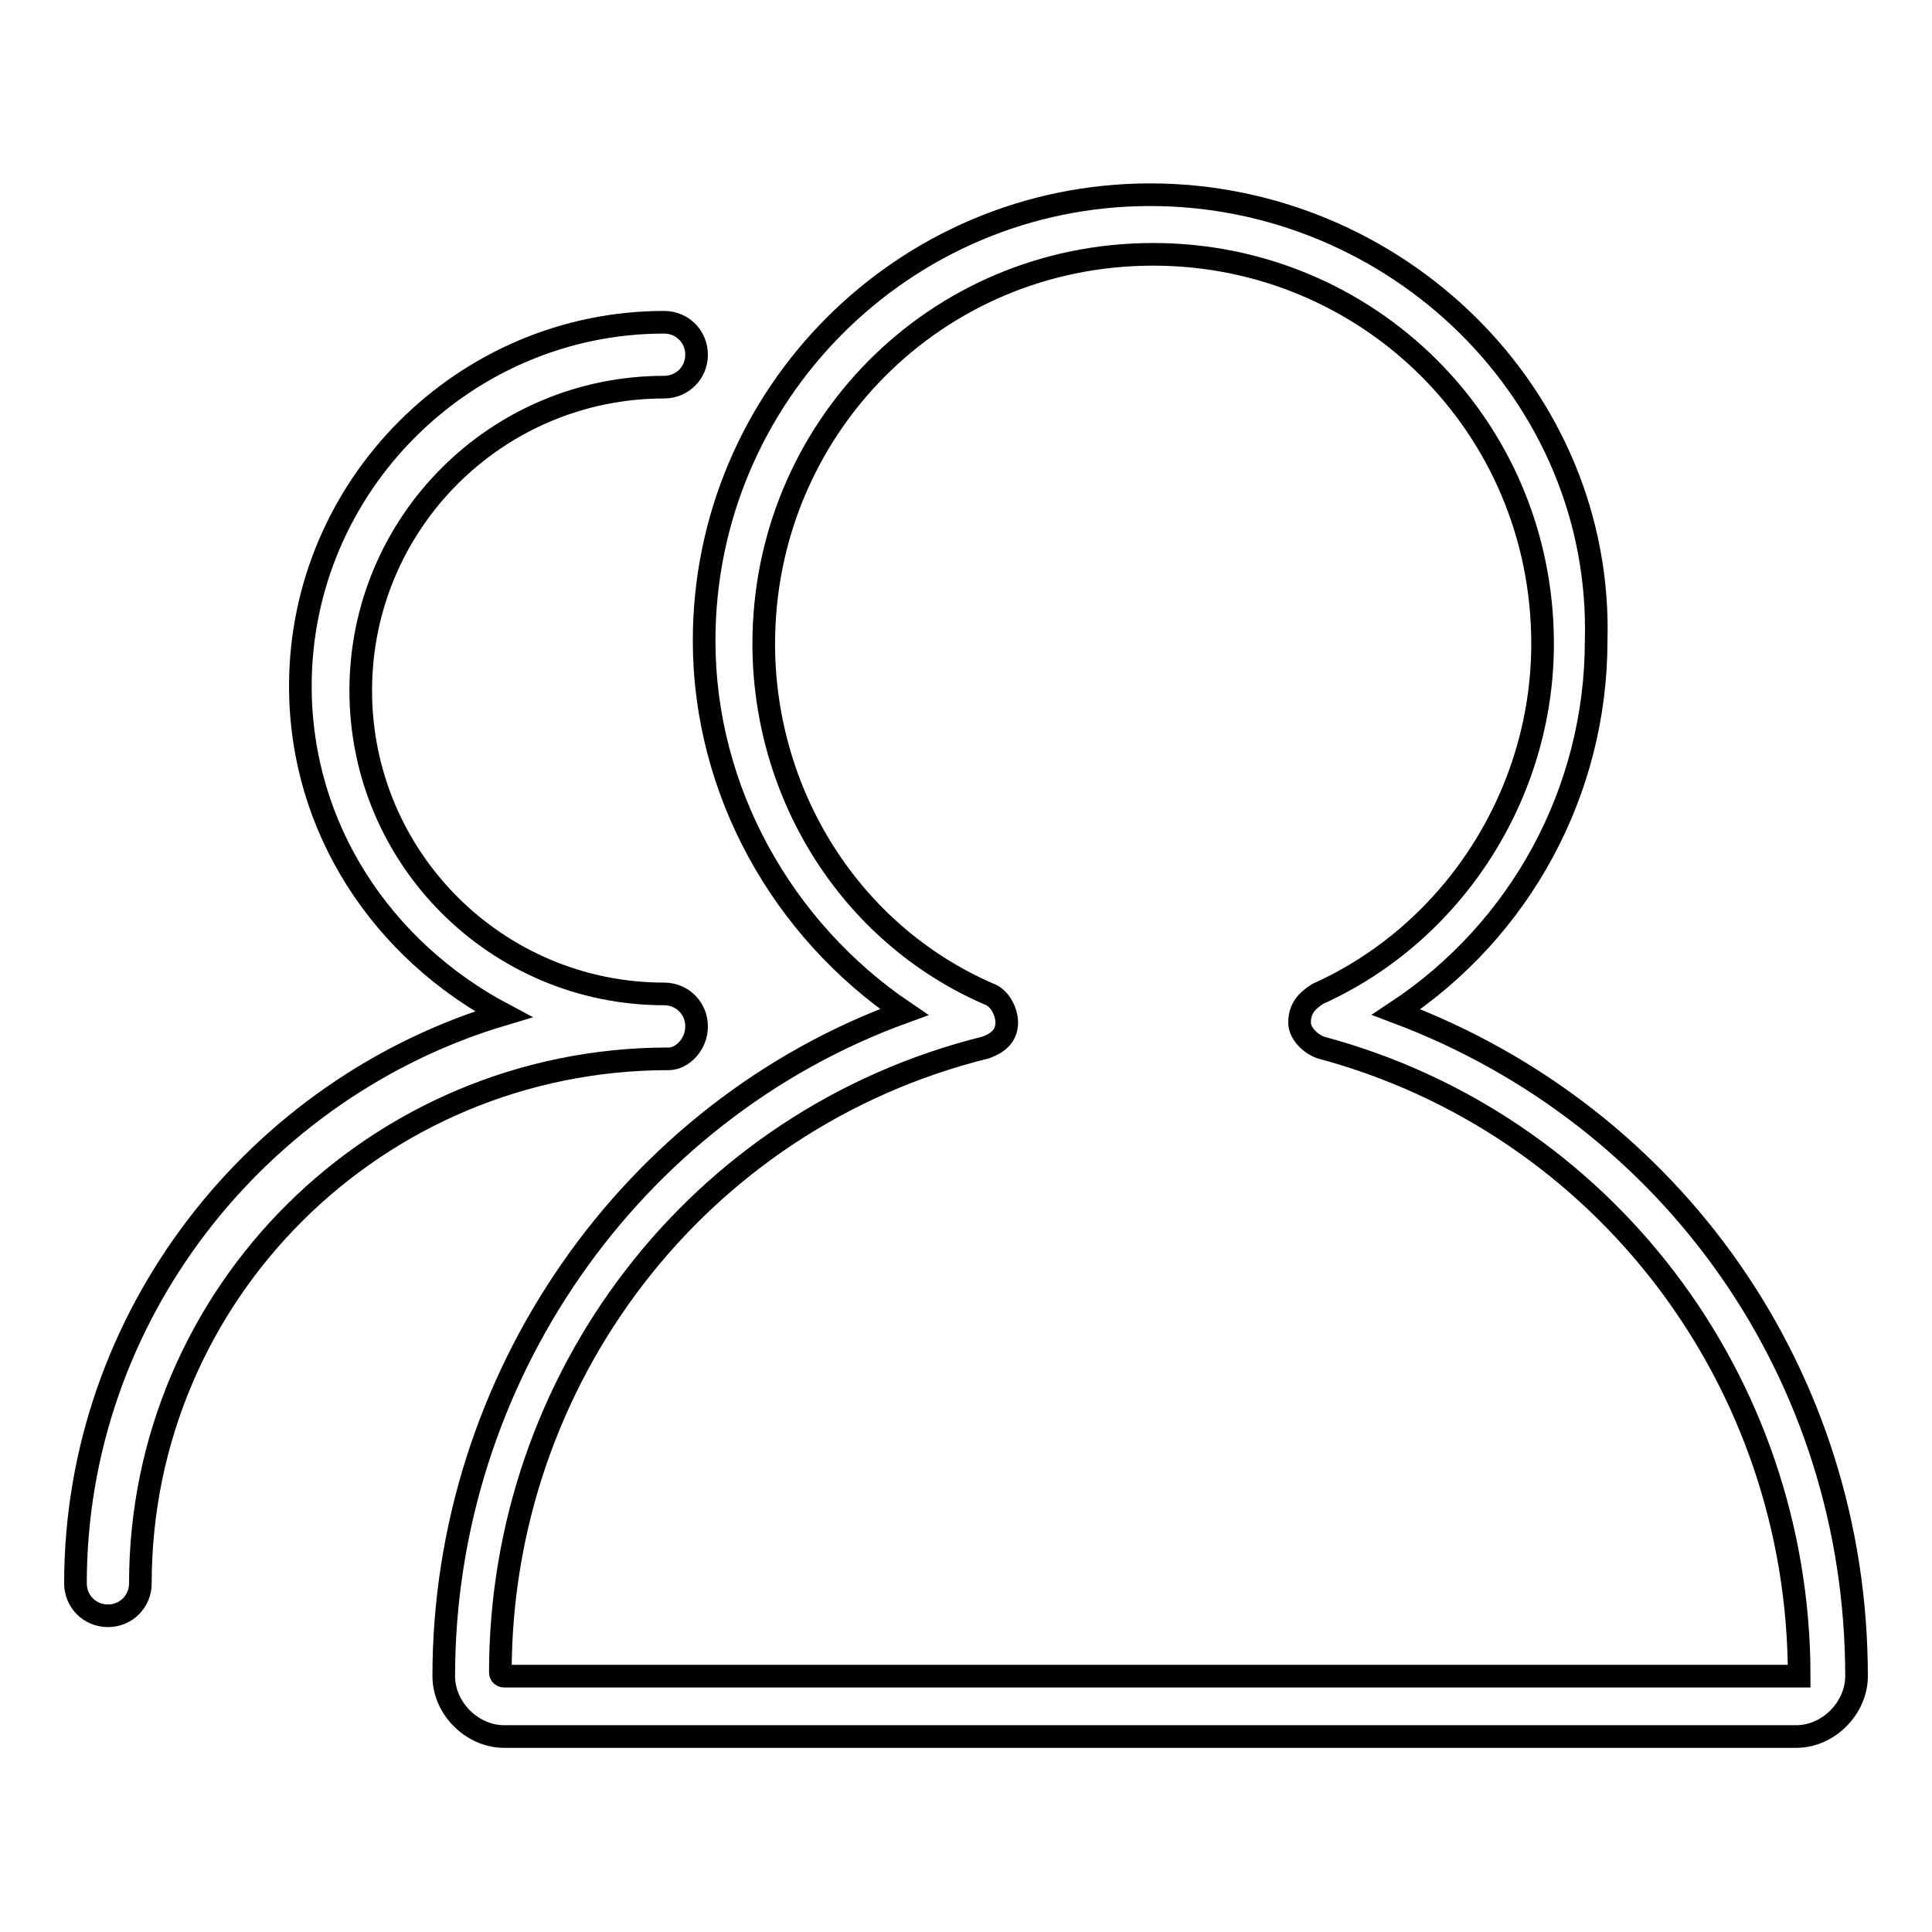 <?xml version="1.0" encoding="utf-8"?>
<!-- Svg Vector Icons : http://www.onlinewebfonts.com/icon -->
<!DOCTYPE svg PUBLIC "-//W3C//DTD SVG 1.1//EN" "http://www.w3.org/Graphics/SVG/1.1/DTD/svg11.dtd">
<svg version="1.1" xmlns="http://www.w3.org/2000/svg" xmlns:xlink="http://www.w3.org/1999/xlink" x="0px" y="0px" viewBox="0 0 256 256" enable-background="new 0 0 256 256" xml:space="preserve">
<g><g><path stroke-width="3" fill-opacity="0" stroke="#000000"  d="M92.3,136L92.3,136L92.3,136c0-2.4-1.9-4.3-4.3-4.3c-22.2,0-40.2-18-40.2-40.2c0-22.2,18-40.2,40.2-40.2c2.4,0,4.3-1.9,4.3-4.3c0-2.4-1.9-4.3-4.3-4.3c-26.5,0-48.2,21.7-48.2,48.2c0,18.9,10.9,35,26.9,43.5C34.1,144.1,10,174.4,10,209.8c0,2.4,1.9,4.3,4.3,4.3c2.4,0,4.3-1.9,4.3-4.3c0-38.3,31.2-69.5,70-69.5C90.4,140.3,92.3,138.4,92.3,136z"/><path stroke-width="3" fill-opacity="0" stroke="#000000"  d="M185,134.1c16.5-10.9,26.5-29.3,26.5-49.2c0.9-32.6-26.5-59.1-59.1-59.1c-32.6,0-59.1,26.5-59.1,59.1c0,19.9,10.4,38.3,26.5,49.2c-36.4,13.2-61,48.7-61,88c0,4.3,3.8,8,8,8H238c4.3,0,8-3.8,8-8C246,182.4,221.8,147.9,185,134.1z M238.4,222.1H66.8c0,0-0.5,0-0.5-0.5c0-38.8,26-73.3,64.3-82.8c1.4-0.5,2.8-1.4,2.8-3.3c0-1.4-0.9-3.3-2.4-3.8c-18.4-8-29.8-26.5-29.8-46.4c0-28.4,22.7-51.6,51.6-51.6c28.4,0,51.6,22.7,51.6,51.6c0,19.9-11.8,38.3-29.8,46.4c-1.4,0.9-2.4,1.9-2.4,3.8c0,1.4,1.4,2.8,2.8,3.3C212.4,148.8,238.4,182.9,238.4,222.1L238.4,222.1z"/></g></g>
</svg>